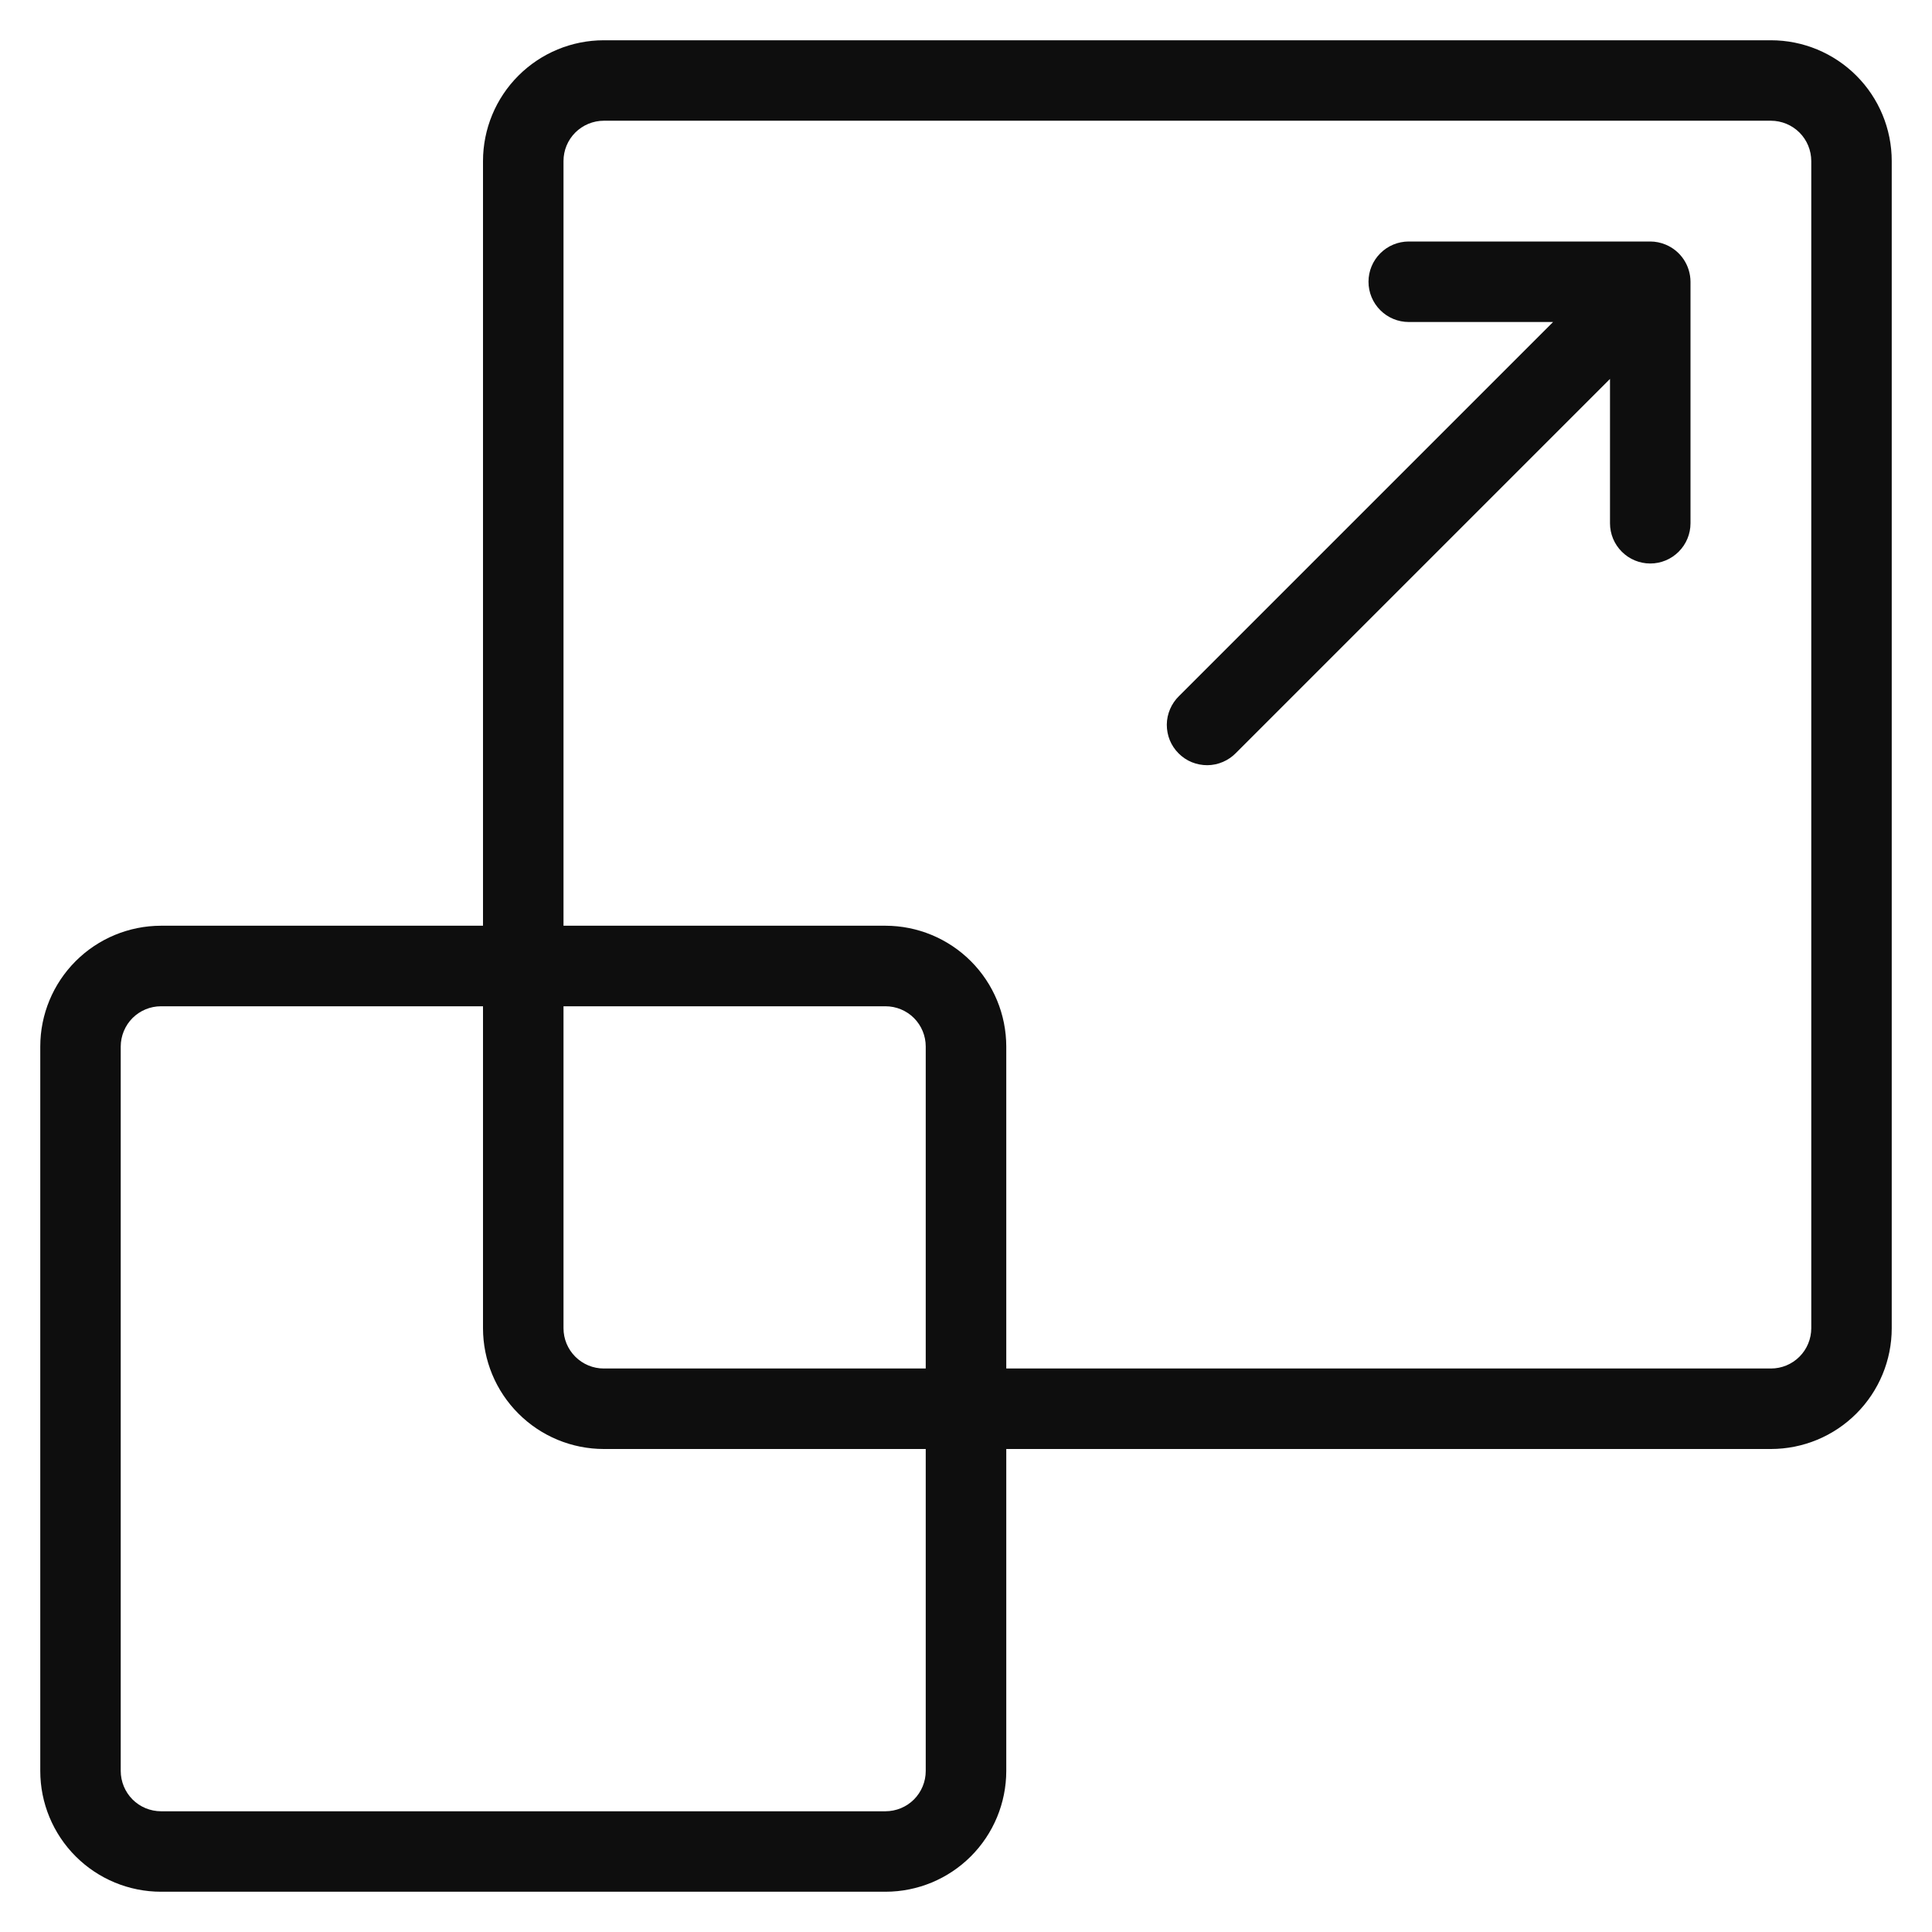<svg width="45" height="45" viewBox="0 0 45 45" fill="none" xmlns="http://www.w3.org/2000/svg">
<g clip-path="url(#clip0_1289_2861)">
<path d="M41.25 0.938H14.062C13.317 0.938 12.602 1.235 12.075 1.762C11.547 2.289 11.251 3.004 11.25 3.75V21.562H3.75C3.004 21.563 2.289 21.86 1.762 22.387C1.235 22.914 0.938 23.629 0.938 24.375V41.25C0.938 41.996 1.235 42.711 1.762 43.238C2.289 43.765 3.004 44.062 3.75 44.062H20.625C21.371 44.062 22.086 43.765 22.613 43.238C23.14 42.711 23.437 41.996 23.438 41.25V33.75H41.25C41.996 33.749 42.711 33.453 43.238 32.925C43.765 32.398 44.062 31.683 44.062 30.938V3.75C44.062 3.004 43.765 2.289 43.238 1.762C42.711 1.235 41.996 0.938 41.25 0.938ZM21.562 41.25C21.562 41.499 21.463 41.737 21.288 41.913C21.112 42.089 20.874 42.187 20.625 42.188H3.75C3.501 42.187 3.263 42.089 3.087 41.913C2.912 41.737 2.813 41.499 2.812 41.25V24.375C2.813 24.126 2.912 23.888 3.087 23.712C3.263 23.537 3.501 23.438 3.75 23.438H11.25V30.938C11.251 31.683 11.547 32.398 12.075 32.925C12.602 33.453 13.317 33.749 14.062 33.75H21.562V41.25ZM21.562 31.875H14.062C13.814 31.875 13.576 31.776 13.4 31.6C13.224 31.424 13.125 31.186 13.125 30.938V23.438H20.625C20.874 23.438 21.112 23.537 21.288 23.712C21.463 23.888 21.562 24.126 21.562 24.375V31.875ZM42.188 30.938C42.187 31.186 42.089 31.424 41.913 31.6C41.737 31.776 41.499 31.875 41.25 31.875H23.438V24.375C23.437 23.629 23.14 22.914 22.613 22.387C22.086 21.86 21.371 21.563 20.625 21.562H13.125V3.75C13.125 3.501 13.224 3.263 13.4 3.087C13.576 2.912 13.814 2.813 14.062 2.812H41.25C41.499 2.813 41.737 2.912 41.913 3.087C42.089 3.263 42.187 3.501 42.188 3.75V30.938ZM38.795 5.697C38.682 5.65 38.56 5.625 38.438 5.625H32.812C32.564 5.625 32.325 5.724 32.15 5.9C31.974 6.075 31.875 6.314 31.875 6.562C31.875 6.811 31.974 7.05 32.15 7.225C32.325 7.401 32.564 7.5 32.812 7.5H36.174L27.462 16.212C27.373 16.299 27.302 16.402 27.253 16.517C27.204 16.631 27.178 16.754 27.177 16.878C27.177 17.002 27.2 17.126 27.247 17.241C27.294 17.356 27.364 17.46 27.452 17.548C27.54 17.636 27.644 17.706 27.759 17.753C27.875 17.8 27.998 17.823 28.122 17.823C28.246 17.822 28.369 17.796 28.483 17.747C28.598 17.698 28.701 17.627 28.788 17.538L37.5 8.826V12.188C37.5 12.436 37.599 12.675 37.775 12.85C37.95 13.026 38.189 13.125 38.438 13.125C38.686 13.125 38.925 13.026 39.1 12.85C39.276 12.675 39.375 12.436 39.375 12.188V6.562C39.374 6.377 39.319 6.196 39.216 6.042C39.113 5.888 38.967 5.768 38.795 5.697Z" fill="#0E0E0E"/>
</g>
<defs>
<clipPath id="clip0_1289_2861">
<rect width="45" height="45" fill="white"/>
</clipPath>
</defs>
</svg>
